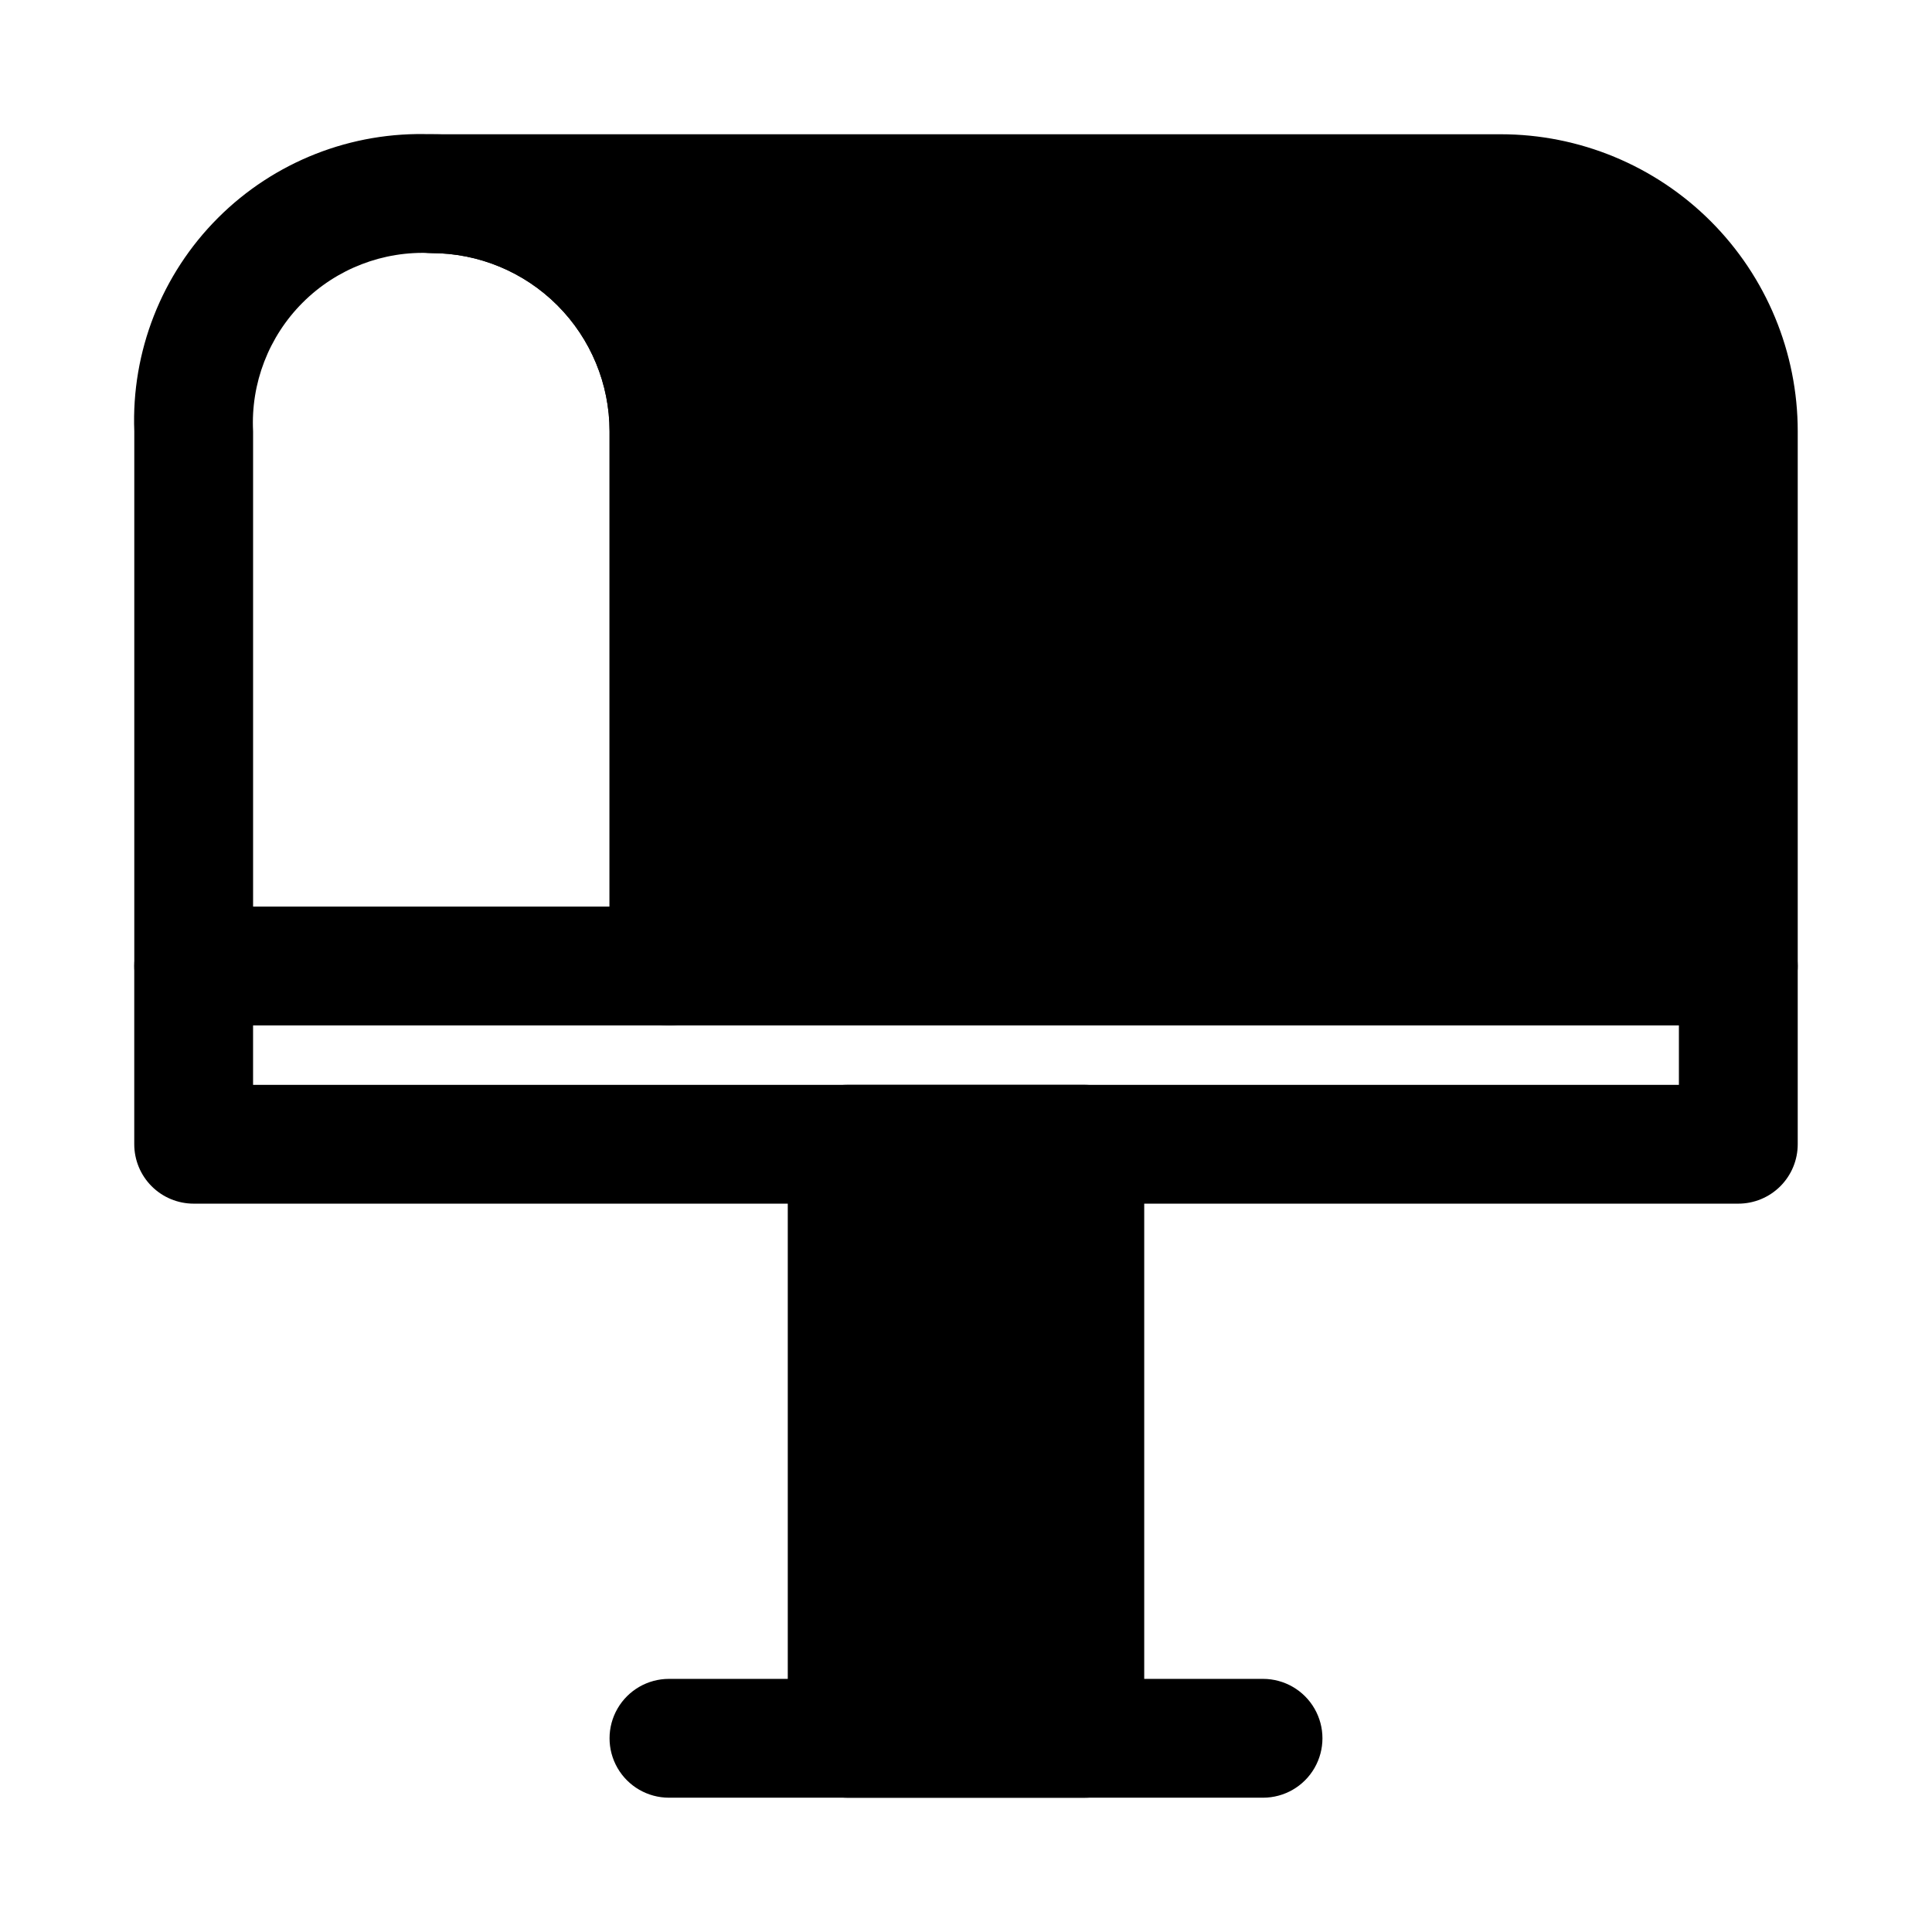 <?xml version="1.0" encoding="UTF-8"?>
<!-- Uploaded to: SVG Repo, www.svgrepo.com, Generator: SVG Repo Mixer Tools -->
<svg fill="#000000" width="800px" height="800px" version="1.1" viewBox="144 144 512 512" xmlns="http://www.w3.org/2000/svg">
 <g>
  <path d="m604.67 462.98h-409.35c-4.176 0-8.18-1.66-11.133-4.613-2.949-2.953-4.609-6.957-4.609-11.133v-47.23c0-5.625 3-10.824 7.871-13.637s10.875-2.812 15.746 0c4.871 2.812 7.871 8.012 7.871 13.637v31.488h377.86v-31.488c0-5.625 3.004-10.824 7.875-13.637 4.871-2.812 10.871-2.812 15.742 0 4.871 2.812 7.871 8.012 7.871 13.637v47.23c0 4.176-1.656 8.18-4.609 11.133-2.953 2.953-6.957 4.613-11.133 4.613z"/>
  <path d="m368.51 431.49h62.977c8.695 0 15.742 8.695 15.742 15.742v157.44c0 8.695-7.051 15.742-15.742 15.742h-62.977c-8.695 0-15.742-8.695-15.742-15.742v-157.44c0-8.695 7.051-15.742 15.742-15.742z"/>
  <path d="m478.72 620.41h-157.44c-5.625 0-10.82-3-13.633-7.871-2.812-4.871-2.812-10.871 0-15.742 2.812-4.871 8.008-7.875 13.633-7.875h157.44c5.625 0 10.824 3.004 13.633 7.875 2.812 4.871 2.812 10.871 0 15.742-2.809 4.871-8.008 7.871-13.633 7.871z"/>
  <path d="m541.7 179.58h-283.39c-5.625 0-10.82 3-13.633 7.871s-2.812 10.875 0 15.746c2.812 4.871 8.008 7.871 13.633 7.871 12.527 0 24.543 4.977 33.398 13.832 8.859 8.859 13.836 20.871 13.836 33.398v141.7c0 4.176 1.656 8.18 4.609 11.133 2.953 2.949 6.957 4.609 11.133 4.609h283.39c4.176 0 8.18-1.66 11.133-4.609 2.953-2.953 4.609-6.957 4.609-11.133v-141.7c0-20.875-8.293-40.898-23.055-55.664-14.766-14.762-34.785-23.055-55.664-23.055z"/>
  <path d="m321.28 415.74h-125.95c-4.176 0-8.18-1.66-11.133-4.609-2.949-2.953-4.609-6.957-4.609-11.133v-141.7c-0.805-21.113 7.231-41.605 22.172-56.547s35.434-22.977 56.547-22.172c20.879 0 40.902 8.293 55.664 23.055 14.766 14.766 23.059 34.789 23.059 55.664v141.7c0 4.176-1.66 8.18-4.613 11.133-2.953 2.949-6.957 4.609-11.133 4.609zm-110.21-31.488h94.465v-125.95c0-12.527-4.977-24.539-13.836-33.398-8.855-8.855-20.871-13.832-33.398-13.832-12.711-0.641-25.098 4.133-34.098 13.133s-13.773 21.387-13.133 34.098z"/>
 </g>
</svg>